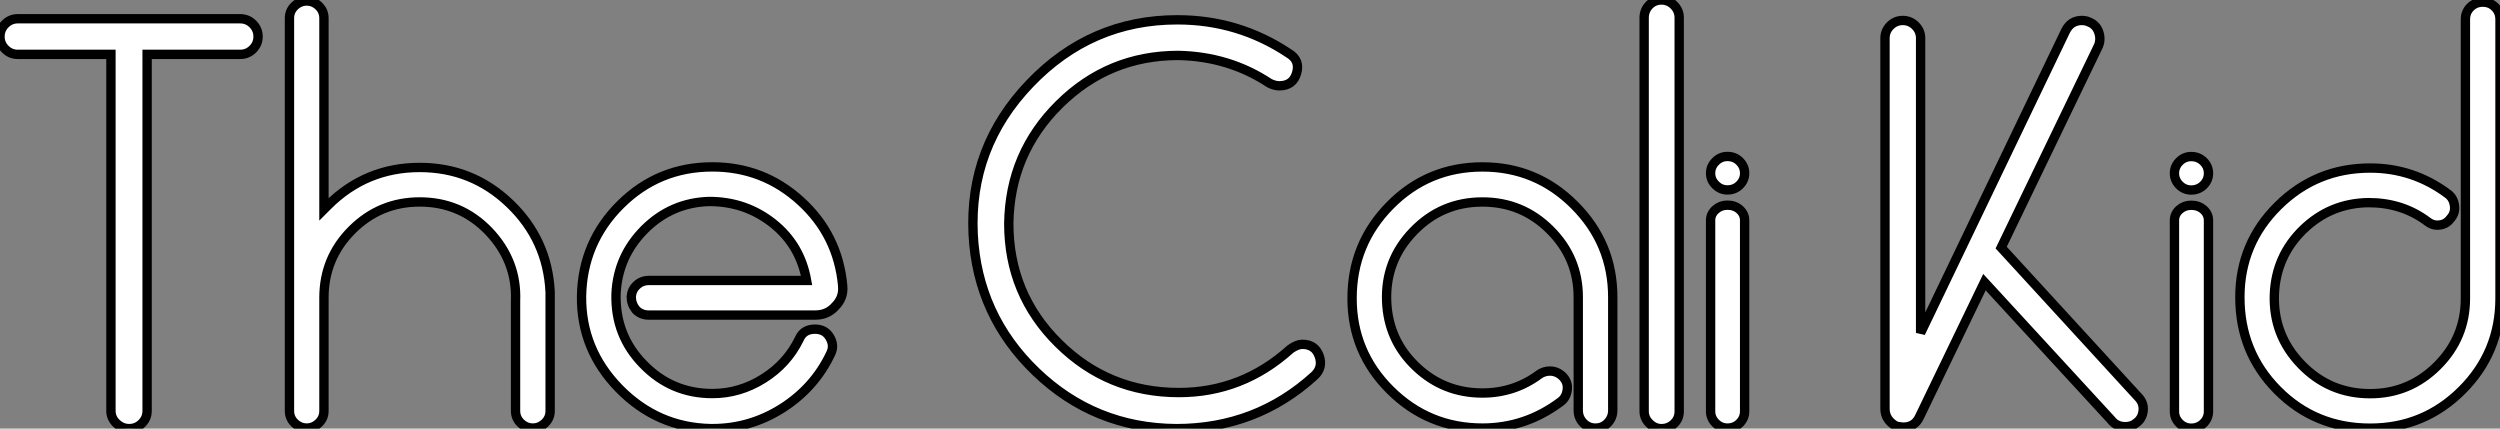 <?xml version="1.0" standalone="no"?>
<svg xmlns="http://www.w3.org/2000/svg" viewBox="0 -3.855 267.48 45.86"><rect x="0" y="-3.855" width="267.48" height="45.86" fill="#808080" stroke="none"/><path d="M1.90-43.85L1.90-43.85L25.70-43.85Q26.49-43.85 27.05-43.29Q27.61-42.73 27.61-41.94Q27.61-41.16 27.05-40.60Q26.49-40.04 25.70-40.04L25.70-40.04L15.74-40.04L15.74-1.90Q15.74-1.12 15.18-0.56Q14.62 0 13.83 0Q13.05 0 12.46-0.56Q11.87-1.12 11.87-1.90L11.87-1.90L11.87-40.04L1.90-40.04Q1.12-40.04 0.56-40.60Q0-41.16 0-41.94Q0-42.73 0.56-43.29Q1.12-43.85 1.90-43.85ZM34.10-0.59Q33.54-0.06 32.82-0.06Q32.09-0.06 31.53-0.59Q30.97-1.12 30.97-1.90L30.97-1.90L30.97-43.90Q30.97-44.69 31.53-45.22Q32.09-45.75 32.82-45.75Q33.54-45.75 34.10-45.22Q34.66-44.69 34.66-43.90L34.66-43.90L34.66-23.46L35.06-23.86Q39.14-27.94 44.91-27.94L44.91-27.94Q50.51-27.94 54.54-24.08Q58.58-20.22 58.86-14.62L58.86-14.62L58.86-1.90Q58.86-1.12 58.30-0.59Q57.74-0.06 57.01-0.06Q56.28-0.06 55.72-0.59Q55.16-1.12 55.16-1.90L55.16-1.90L55.16-13.66Q55.33-17.92 52.30-21.11L52.30-21.11Q49.28-24.25 44.91-24.25L44.91-24.25Q40.66-24.25 37.66-21.25Q34.66-18.26 34.66-14L34.66-14L34.66-1.90Q34.66-1.12 34.10-0.59ZM76.22 0L76.22 0L76.05 0Q70.34-0.11 66.25-4.28Q62.16-8.46 62.22-14.17L62.22-14.17Q62.33-19.94 66.39-23.97Q70.45-28 76.22-28L76.22-28Q81.65-28 85.65-24.36Q89.66-20.72 90.16-15.29L90.16-15.29L90.16-15.23Q90.27-14 89.38-13.10L89.38-13.10Q88.54-12.15 87.25-12.15L87.25-12.15L69.38-12.15Q68.60-12.15 68.04-12.71L68.04-12.71Q67.54-13.33 67.54-14.11L67.54-14.11Q67.59-14.84 68.12-15.34Q68.66-15.85 69.44-15.85L69.44-15.85L86.30-15.85Q85.62-19.66 82.68-21.98Q79.74-24.30 75.88-24.30L75.88-24.30Q71.85-24.19 68.96-21.31Q66.08-18.42 65.91-14.39L65.91-14.39Q65.80-9.97 68.82-6.89L68.82-6.89Q71.85-3.75 76.22-3.75L76.22-3.75Q79.13-3.75 81.68-5.35Q84.22-6.94 85.51-9.58L85.51-9.58Q85.96-10.64 87.19-10.64L87.19-10.64Q88.26-10.64 88.76-9.80L88.76-9.80Q89.32-8.90 88.87-8.01L88.87-8.01Q87.14-4.37 83.69-2.18Q80.25 0 76.22 0Z" fill="white" stroke="black" transform="translate(0 0) scale(1 1) translate(0 42.002)"/><path d="M21.73 0L21.73 0Q12.99-0.06 6.72-6.08Q0.45-12.10 0-20.78L0-20.78Q-0.45-30.13 6.08-36.93Q12.60-43.74 21.84-43.74L21.84-43.74Q28.39-43.74 33.77-40.15L33.77-40.15Q35-39.42 34.61-38.05Q34.22-36.68 32.76-36.68L32.76-36.68Q32.26-36.68 31.70-36.96L31.70-36.96Q27.38-39.82 21.95-39.93L21.95-39.93Q14.50-39.93 9.21-34.69Q3.92-29.46 3.81-21.95L3.81-21.95Q3.81-14.39 9.13-9.13Q14.45-3.86 22.01-3.86L22.01-3.86Q28.78-3.86 33.94-8.51L33.94-8.51Q34.66-9.02 35.22-9.02L35.22-9.02Q36.57-9.02 37.02-7.78Q37.46-6.55 36.51-5.66L36.51-5.66Q30.30 0 21.73 0ZM54.49-0.06L54.49-0.06Q48.72-0.06 44.63-4.12Q40.54-8.18 40.54-13.94L40.54-13.94Q40.54-19.77 44.60-23.88Q48.66-28 54.49-28L54.49-28Q60.26-28 64.34-23.91Q68.43-19.82 68.43-14.06L68.43-14.06L68.43-1.96Q68.43-1.18 67.90-0.62Q67.37-0.06 66.58-0.06Q65.80-0.06 65.27-0.62Q64.74-1.18 64.74-1.96L64.74-1.96L64.74-14.06Q64.74-18.26 61.74-21.25Q58.74-24.25 54.49-24.25L54.49-24.25Q50.12-24.25 47.10-21.11Q44.07-17.98 44.24-13.61L44.24-13.61Q44.41-9.46 47.38-6.64Q50.34-3.81 54.49-3.81L54.49-3.81Q57.90-3.81 60.59-5.82L60.59-5.82Q61.10-6.16 61.71-6.16L61.71-6.16Q62.50-6.16 63.11-5.54L63.11-5.54Q63.67-4.93 63.56-4.14L63.56-4.14Q63.45-3.30 62.83-2.86L62.83-2.86Q59.08-0.06 54.49-0.06ZM73.64 0L73.64 0Q72.91 0 72.35-0.56Q71.79-1.12 71.79-1.85L71.79-1.85L71.79-43.96Q71.79-44.74 72.32-45.30Q72.86-45.86 73.64-45.86Q74.42-45.86 74.98-45.30Q75.54-44.74 75.54-43.96L75.54-43.96L75.54-1.85Q75.54-1.06 74.98-0.53Q74.42 0 73.64 0ZM80.70-0.06L80.70-0.06Q79.97-0.06 79.44-0.59Q78.90-1.12 78.90-1.85L78.90-1.85L78.90-22.29Q78.90-22.96 79.44-23.44Q79.97-23.91 80.70-23.91L80.70-23.91Q81.48-23.91 82.01-23.44Q82.54-22.96 82.54-22.29L82.54-22.29L82.54-1.85Q82.54-1.12 82.01-0.59Q81.48-0.06 80.70-0.06ZM80.70-25.54L80.70-25.54Q79.97-25.54 79.44-26.07Q78.90-26.60 78.90-27.33Q78.90-28.06 79.44-28.59Q79.97-29.12 80.70-29.12L80.70-29.12Q81.48-29.12 82.01-28.59Q82.54-28.06 82.54-27.33Q82.54-26.60 82.01-26.07Q81.48-25.54 80.70-25.54Z" fill="white" stroke="black" transform="translate(104.559 0) scale(1 1) translate(-0.438 42.005)"/><path d="M24.19-0.95L24.19-0.95L10.64-15.68L3.70-1.29Q3.19-0.17 1.96-0.17L1.96-0.17Q1.74-0.17 1.18-0.28L1.18-0.28Q0-0.95 0-2.13L0-2.13L0-41.78Q0-42.56 0.56-43.12Q1.12-43.68 1.90-43.68Q2.69-43.68 3.25-43.12Q3.81-42.56 3.81-41.78L3.81-41.78L3.81-10.25L19.32-42.56Q19.88-43.68 21.06-43.68L21.06-43.68Q21.50-43.68 21.84-43.51L21.84-43.51Q22.57-43.23 22.85-42.48Q23.13-41.72 22.85-40.99L22.85-40.99L12.43-19.38L27.22-3.25Q27.72-2.63 27.61-1.85Q27.50-1.06 26.88-0.62L26.88-0.62Q26.43-0.22 25.70-0.22L25.70-0.22Q24.75-0.22 24.19-0.95ZM32.76-0.06L32.76-0.06Q32.03-0.06 31.50-0.59Q30.97-1.12 30.97-1.85L30.97-1.85L30.97-22.29Q30.97-22.96 31.50-23.44Q32.03-23.91 32.76-23.91L32.76-23.91Q33.54-23.91 34.08-23.44Q34.61-22.96 34.61-22.29L34.61-22.29L34.61-1.85Q34.61-1.12 34.08-0.59Q33.54-0.06 32.76-0.06ZM32.76-25.54L32.76-25.54Q32.03-25.54 31.50-26.07Q30.97-26.60 30.97-27.33Q30.97-28.06 31.50-28.59Q32.03-29.12 32.76-29.12L32.76-29.12Q33.54-29.12 34.08-28.59Q34.61-28.06 34.61-27.33Q34.61-26.60 34.08-26.07Q33.54-25.54 32.76-25.54ZM51.91-0.06L51.91-0.06Q46.03-0.06 42-4.12Q37.97-8.18 37.97-14.06L37.97-14.06Q37.97-19.82 42.06-23.86Q46.14-27.89 51.91-27.89L51.91-27.89Q56.50-27.89 60.20-25.14L60.20-25.14Q60.82-24.70 60.93-23.86L60.93-23.86Q61.04-23.07 60.48-22.46L60.48-22.46Q59.98-21.78 59.08-21.78L59.08-21.78Q58.52-21.78 58.02-22.18L58.02-22.18Q55.33-24.19 51.74-24.19L51.74-24.19Q47.66-24.14 44.74-21.31Q41.83-18.48 41.66-14.39L41.66-14.39Q41.50-10.02 44.52-6.89Q47.54-3.75 51.91-3.75L51.91-3.75Q56.11-3.75 59.11-6.75Q62.10-9.74 62.10-13.94L62.10-13.94L62.10-43.79Q62.10-44.58 62.64-45.11Q63.17-45.64 63.95-45.64Q64.74-45.64 65.27-45.11Q65.80-44.58 65.80-43.79L65.80-43.79L65.80-13.94Q65.80-8.18 61.74-4.12Q57.68-0.06 51.91-0.06Z" fill="white" stroke="black" transform="translate(201.68 0) scale(1 1) translate(0 42.015)"/></svg>